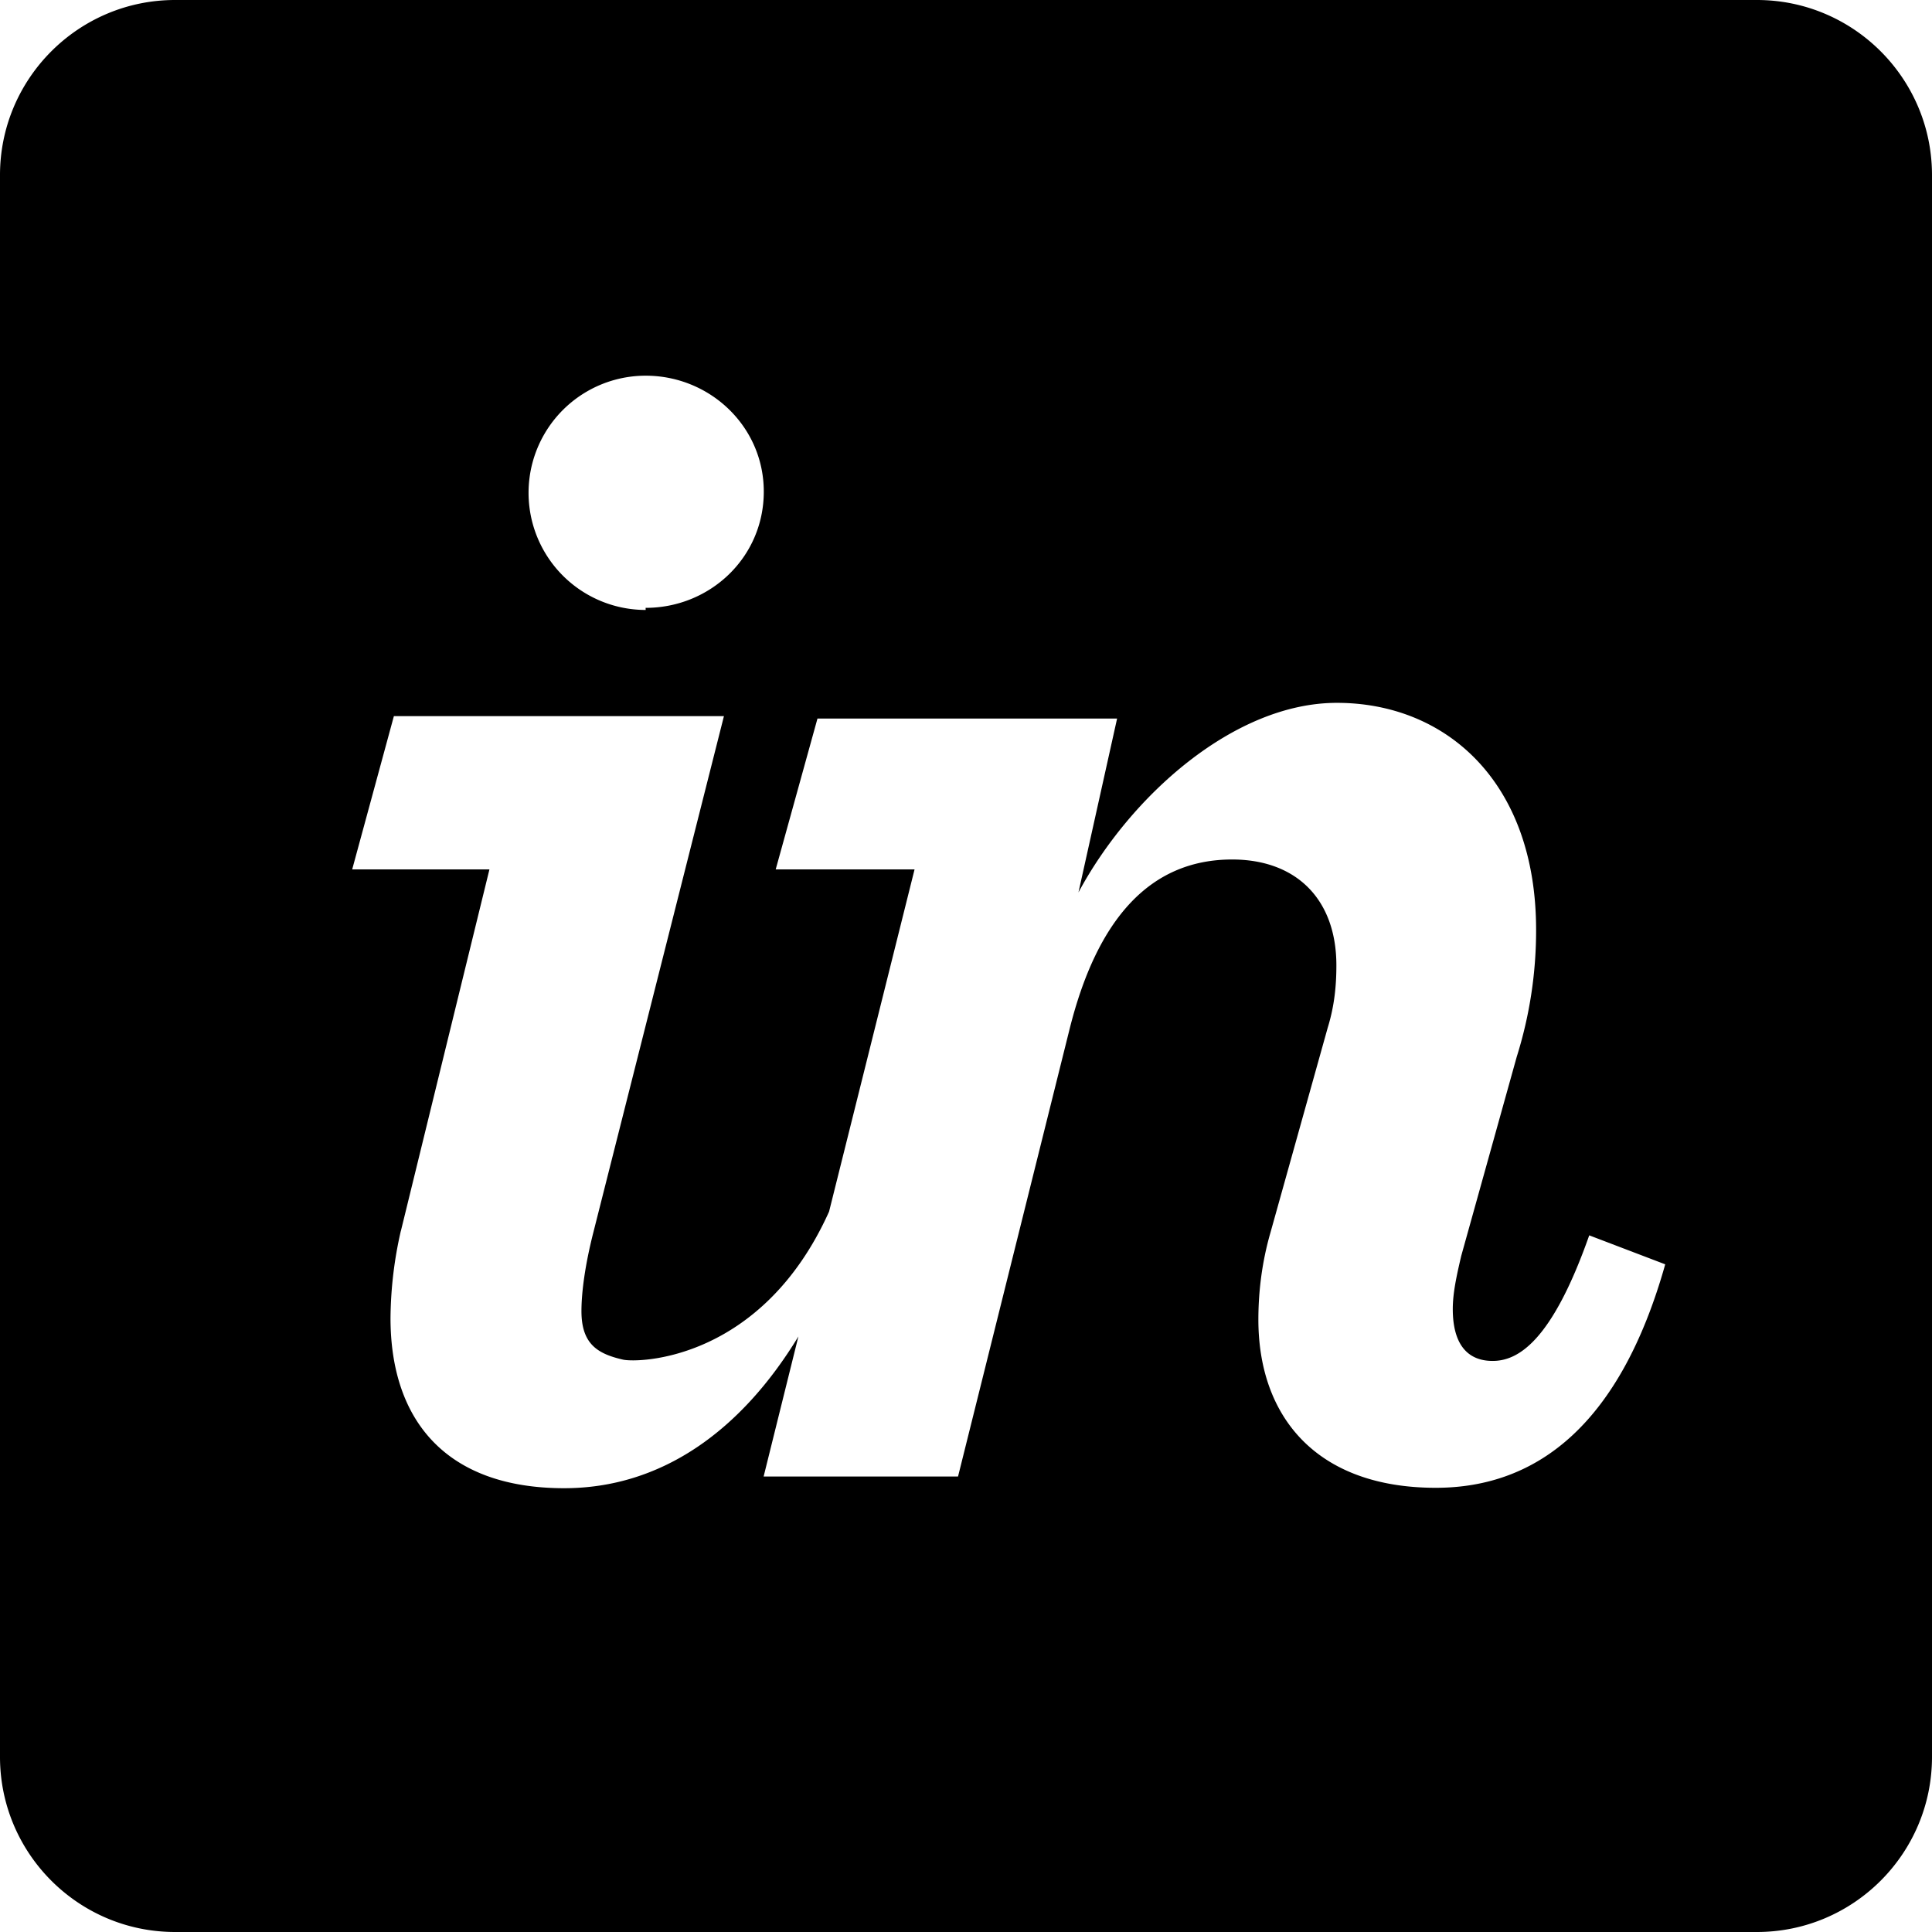 <svg viewBox="0 0 24 24" xmlns="http://www.w3.org/2000/svg" fill-rule="evenodd" clip-rule="evenodd" stroke-linejoin="round" stroke-miterlimit="1.414"><path d="M21.825 0H2.175C.975 0 0 .975 0 2.175v19.65C0 23.025.975 24 2.175 24h19.65c1.2 0 2.175-.975 2.175-2.175V2.175C24 .975 23.025 0 21.825 0zM4.98 15.288a4.993 4.993 0 0 0-.129 1.085c0 1.271.69 2.114 2.157 2.114 1.215 0 2.202-.72 2.91-1.885l-.432 1.74h2.415l1.38-5.535c.345-1.403 1.013-2.13 2.025-2.13.798 0 1.295.495 1.295 1.315 0 .237-.021.495-.108.776l-.711 2.544c-.106.367-.15.735-.15 1.08 0 1.206.72 2.09 2.204 2.09 1.276 0 2.296-.81 2.85-2.776l-.944-.36c-.465 1.32-.885 1.56-1.2 1.56-.315 0-.495-.21-.495-.645 0-.195.045-.405.105-.66l.69-2.475a5.23 5.23 0 0 0 .24-1.575c0-1.845-1.125-2.82-2.475-2.82-1.275 0-2.565 1.155-3.21 2.355l.48-2.16h-3.722L9.636 10.8h1.725l-1.062 4.251c-.834 1.851-2.364 1.881-2.559 1.839-.315-.072-.517-.192-.517-.603 0-.235.045-.576.15-.986l1.62-6.405h-4.1L4.375 10.8H6.08L4.98 15.291zm3.04-7.737c.799 0 1.468-.625 1.468-1.444 0-.81-.67-1.44-1.467-1.44a1.454 1.454 0 1 0 0 2.91z"/></svg>